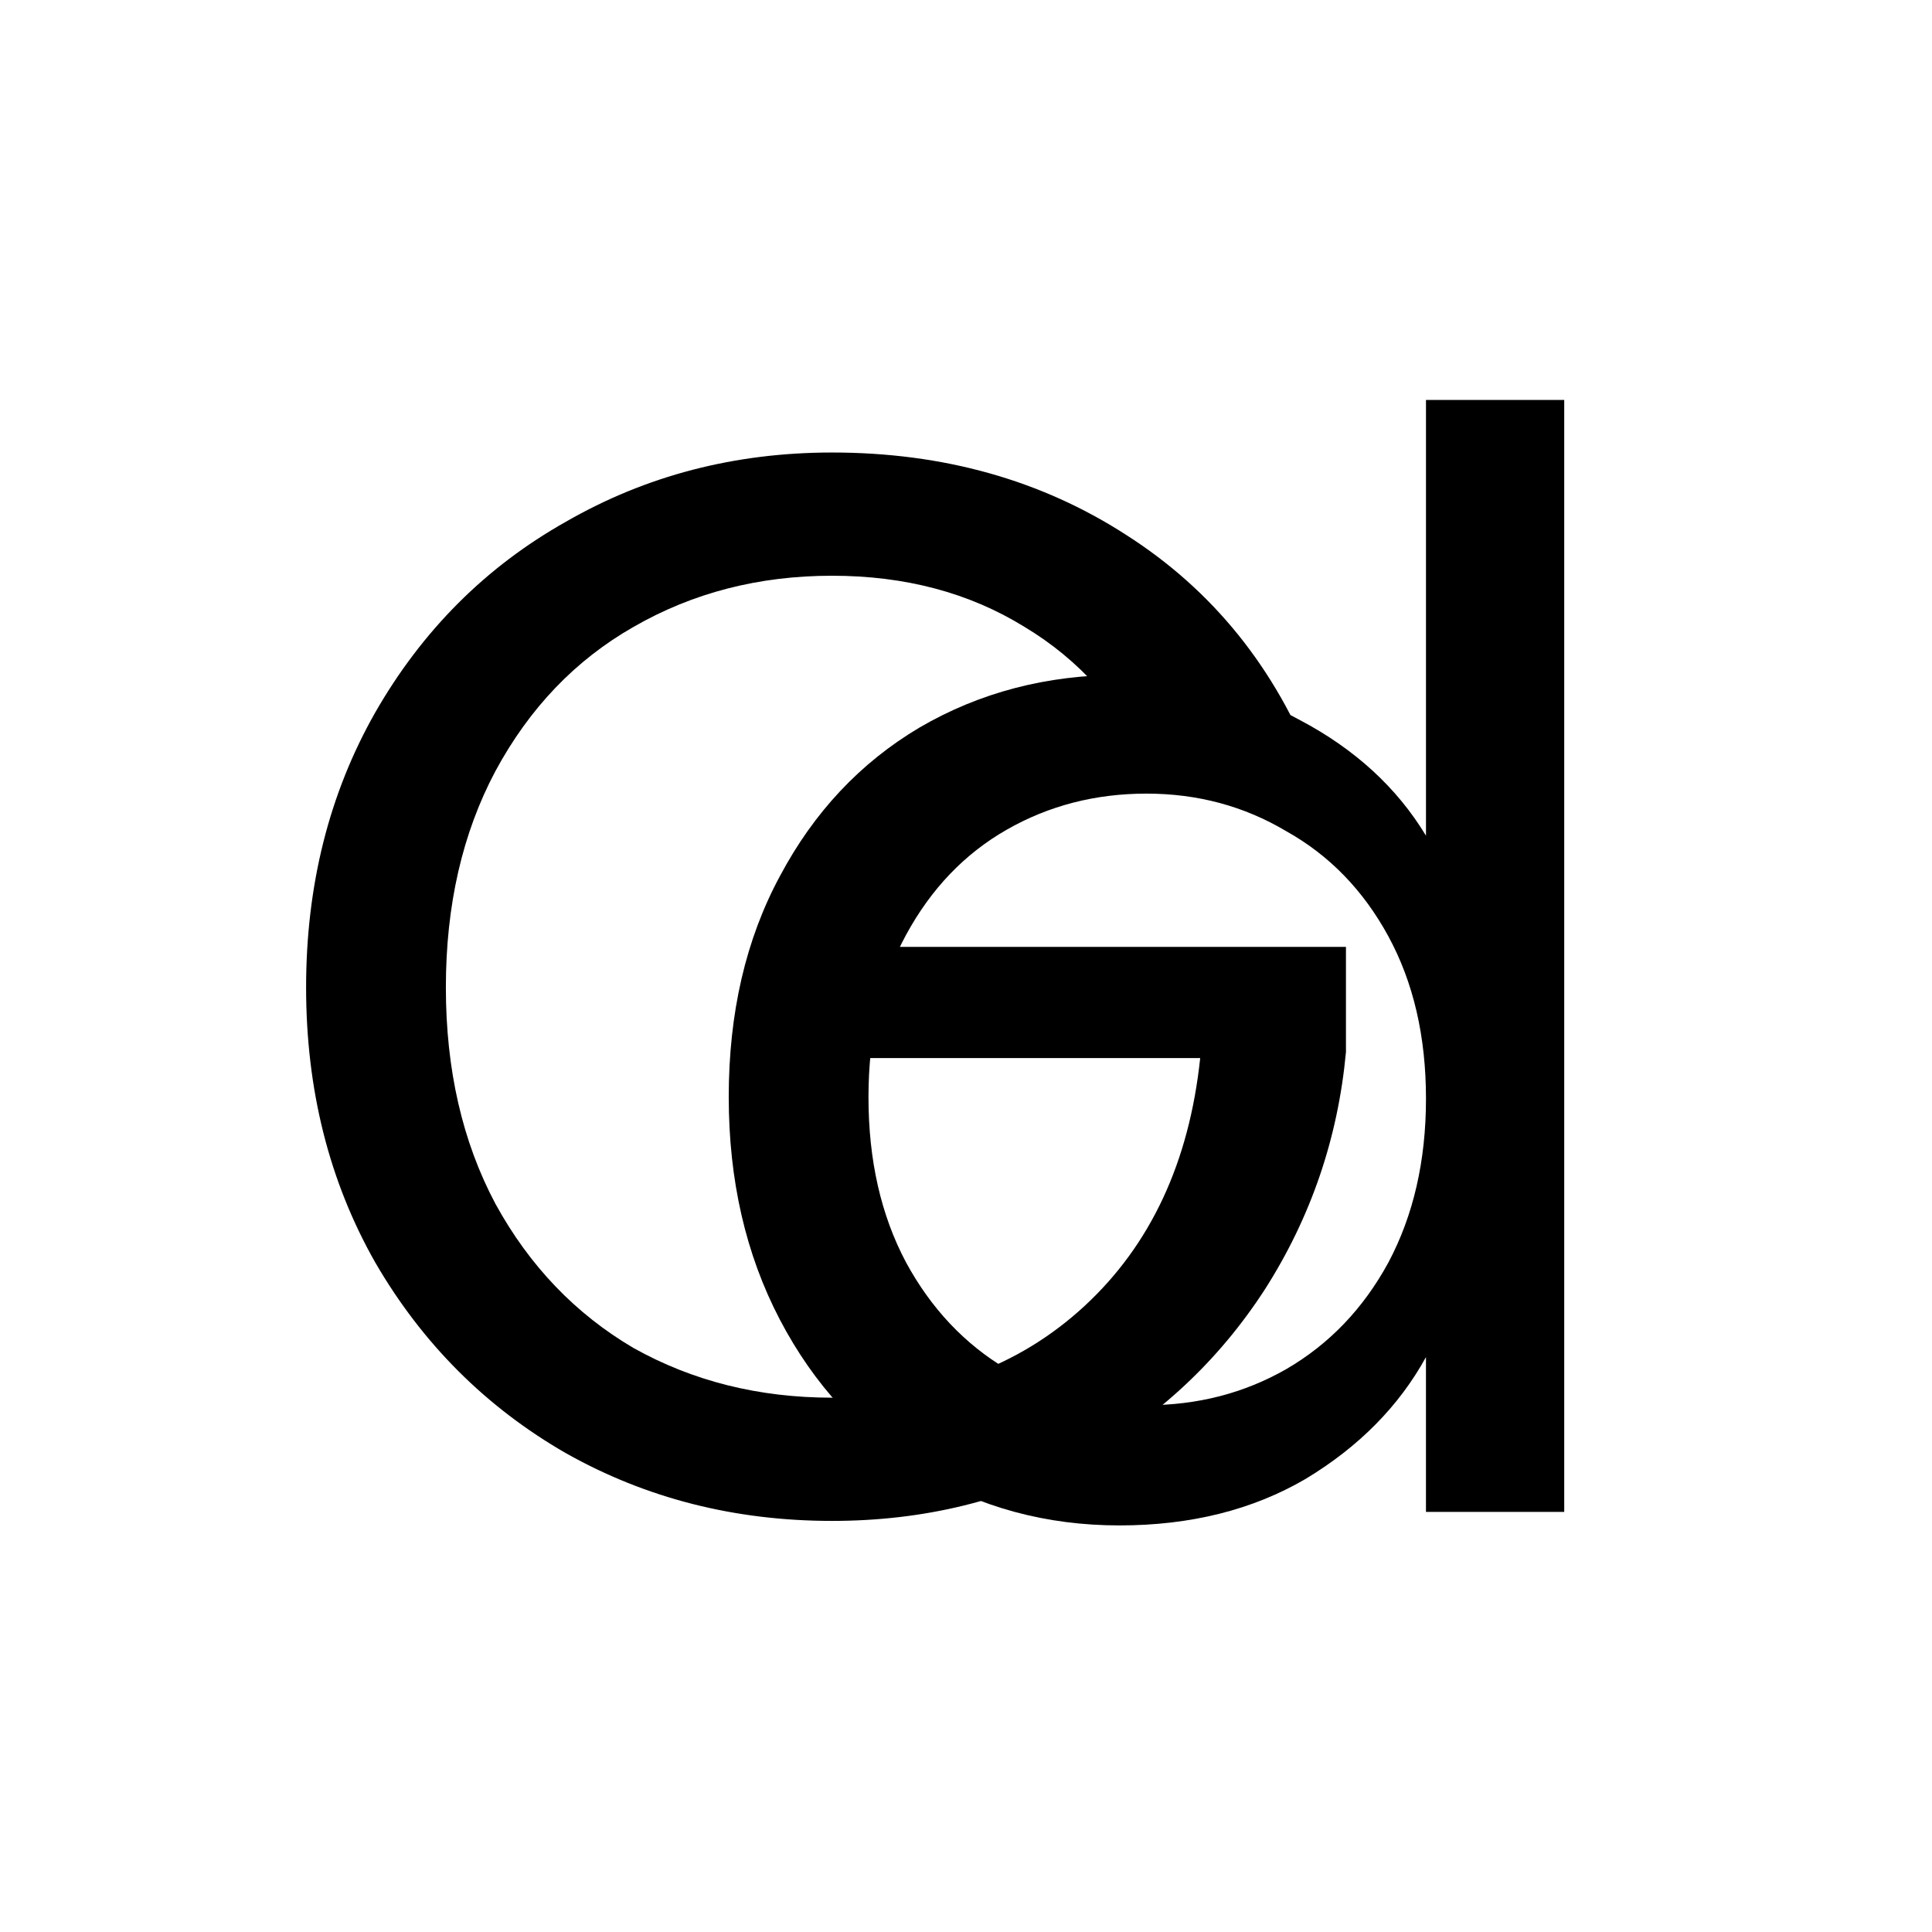 <?xml version="1.0" encoding="UTF-8"?>
<svg data-bbox="0 0 128 128" xmlns="http://www.w3.org/2000/svg" viewBox="0 0 128 128" height="128" width="128" data-type="color">
    <rect x="0" y="0" width="128" height="128" fill="#808080" stroke="none"/>
    <g>
        <g clip-path="url(#f646fd00-18b2-4003-a500-0f9459f8d6c7)">
            <path fill="#ffffff" d="M128 0v128H0V0h128z" data-color="1"/>
            <path fill="#000000" d="M76.231 50.887c-1.925-4.049-4.712-7.168-8.363-9.359-3.65-2.256-7.898-3.384-12.743-3.384-4.845 0-9.225 1.128-13.141 3.384-3.85 2.19-6.903 5.376-9.16 9.558-2.19 4.115-3.284 8.893-3.284 14.336 0 5.442 1.095 10.22 3.285 14.336 2.256 4.115 5.31 7.3 9.159 9.557C45.9 91.505 50.28 92.6 55.125 92.6c6.77 0 12.345-2.024 16.726-6.072 4.38-4.049 6.935-9.525 7.665-16.427H51.84v-7.367h37.333v6.969c-.53 5.707-2.323 10.95-5.376 15.73-3.053 4.712-7.068 8.462-12.046 11.25-4.978 2.72-10.52 4.081-16.626 4.081-6.438 0-12.311-1.493-17.621-4.48-5.31-3.053-9.524-7.268-12.644-12.644-3.053-5.376-4.58-11.448-4.58-18.218s1.527-12.843 4.58-18.219c3.12-5.442 7.334-9.657 12.644-12.643 5.31-3.054 11.183-4.58 17.621-4.58 7.367 0 13.872 1.825 19.513 5.476 5.708 3.65 9.856 8.794 12.445 15.43H76.23Z" data-color="2"/>
            <path fill="#000000" d="M48.28 72.69c0-5.576 1.13-10.454 3.386-14.635 2.256-4.248 5.343-7.533 9.258-9.856 3.983-2.323 8.43-3.485 13.34-3.485 4.249 0 8.198.996 11.848 2.987 3.65 1.925 6.438 4.48 8.363 7.666V26.496h9.159v73.671h-9.16V89.912c-1.791 3.253-4.446 5.94-7.964 8.064-3.517 2.058-7.632 3.087-12.345 3.087-4.845 0-9.258-1.195-13.24-3.584-3.916-2.39-7.003-5.741-9.26-10.055-2.256-4.315-3.384-9.226-3.384-14.735Zm46.195.099c0-4.115-.83-7.7-2.49-10.752-1.659-3.053-3.915-5.376-6.769-6.969-2.788-1.66-5.874-2.489-9.259-2.489-3.385 0-6.47.797-9.258 2.39-2.788 1.592-5.011 3.915-6.67 6.968-1.66 3.053-2.49 6.637-2.49 10.752 0 4.182.83 7.832 2.49 10.951 1.659 3.053 3.882 5.41 6.67 7.069 2.787 1.593 5.873 2.39 9.258 2.39 3.385 0 6.471-.797 9.259-2.39 2.854-1.66 5.11-4.016 6.77-7.069 1.659-3.119 2.489-6.736 2.489-10.851Z" data-color="2"/>
        </g>
        <defs fill="none">
            <clipPath id="f646fd00-18b2-4003-a500-0f9459f8d6c7">
                <path fill="#ffffff" d="M128 0v128H0V0h128z"/>
            </clipPath>
        </defs>
    </g>
</svg>
